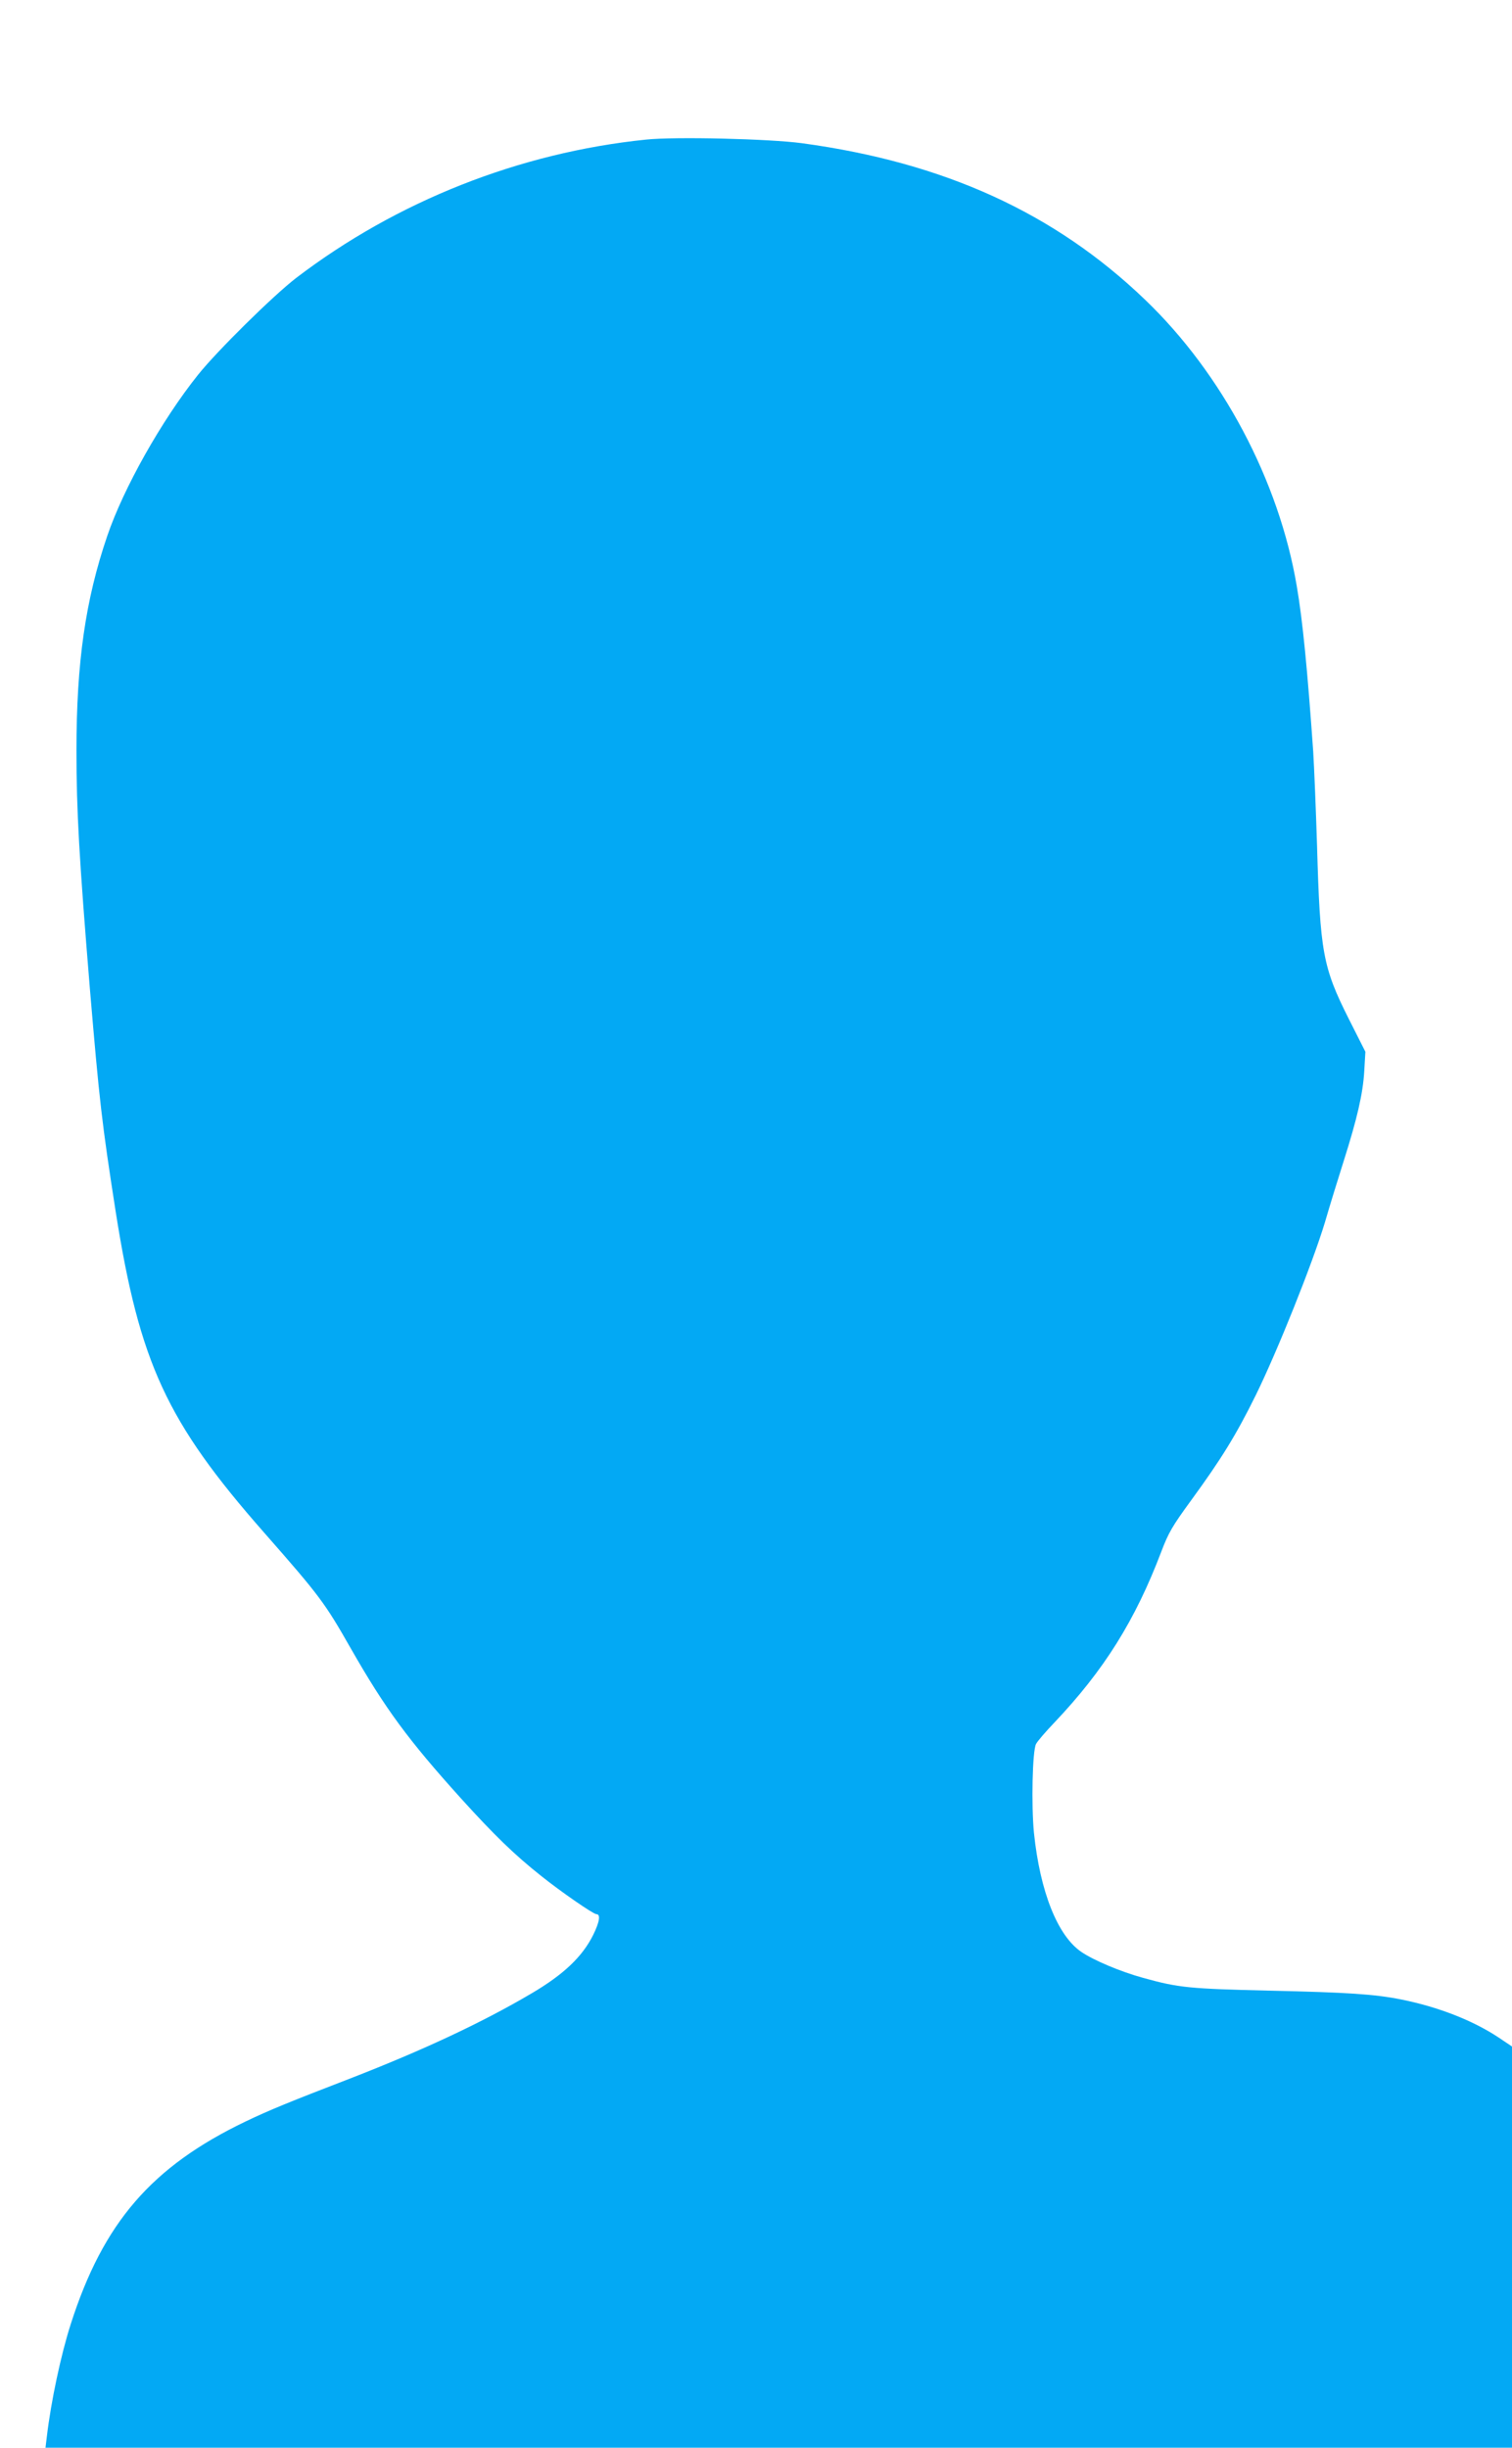 <?xml version="1.0" standalone="no"?>
<!DOCTYPE svg PUBLIC "-//W3C//DTD SVG 20010904//EN"
 "http://www.w3.org/TR/2001/REC-SVG-20010904/DTD/svg10.dtd">
<svg version="1.0" xmlns="http://www.w3.org/2000/svg"
 width="791pt" height="1280pt" viewBox="0 0 791 1280"
 preserveAspectRatio="xMidYMid meet">
<g transform="translate(0,1280) scale(0.1,-0.1)"
fill="#03a9f4" stroke="none">
<path d="M3380 12070 c-663 -68 -1304 -322 -1830 -723 -121 -93 -414 -382
-514 -507 -191 -239 -390 -593 -475 -843 -114 -334 -161 -660 -161 -1122 0
-316 14 -561 70 -1243 50 -592 63 -705 135 -1167 125 -793 266 -1099 777
-1680 292 -332 318 -368 453 -605 180 -315 299 -477 577 -785 174 -192 279
-294 419 -405 101 -81 273 -200 289 -200 23 0 17 -40 -17 -109 -57 -114 -154
-206 -320 -304 -259 -153 -569 -298 -953 -447 -314 -121 -422 -165 -545 -224
-492 -236 -745 -529 -915 -1060 -51 -159 -103 -402 -125 -588 l-7 -58 3836 0
3836 0 0 1049 0 1049 -70 47 c-136 90 -316 160 -510 199 -140 28 -284 37 -685
46 -423 10 -478 15 -665 67 -117 32 -257 91 -322 135 -125 84 -217 315 -249
624 -14 145 -8 429 11 464 7 14 50 64 95 111 261 275 424 536 560 894 38 100
57 133 157 270 157 215 235 341 338 550 112 228 295 684 361 902 27 93 72 238
99 323 70 221 100 350 107 467 l6 103 -87 172 c-136 271 -150 347 -166 908 -6
190 -15 410 -20 490 -30 426 -55 685 -86 865 -93 551 -390 1111 -794 1498
-472 453 -1050 717 -1794 818 -170 23 -663 35 -816 19z"/>
</g>
</svg>
